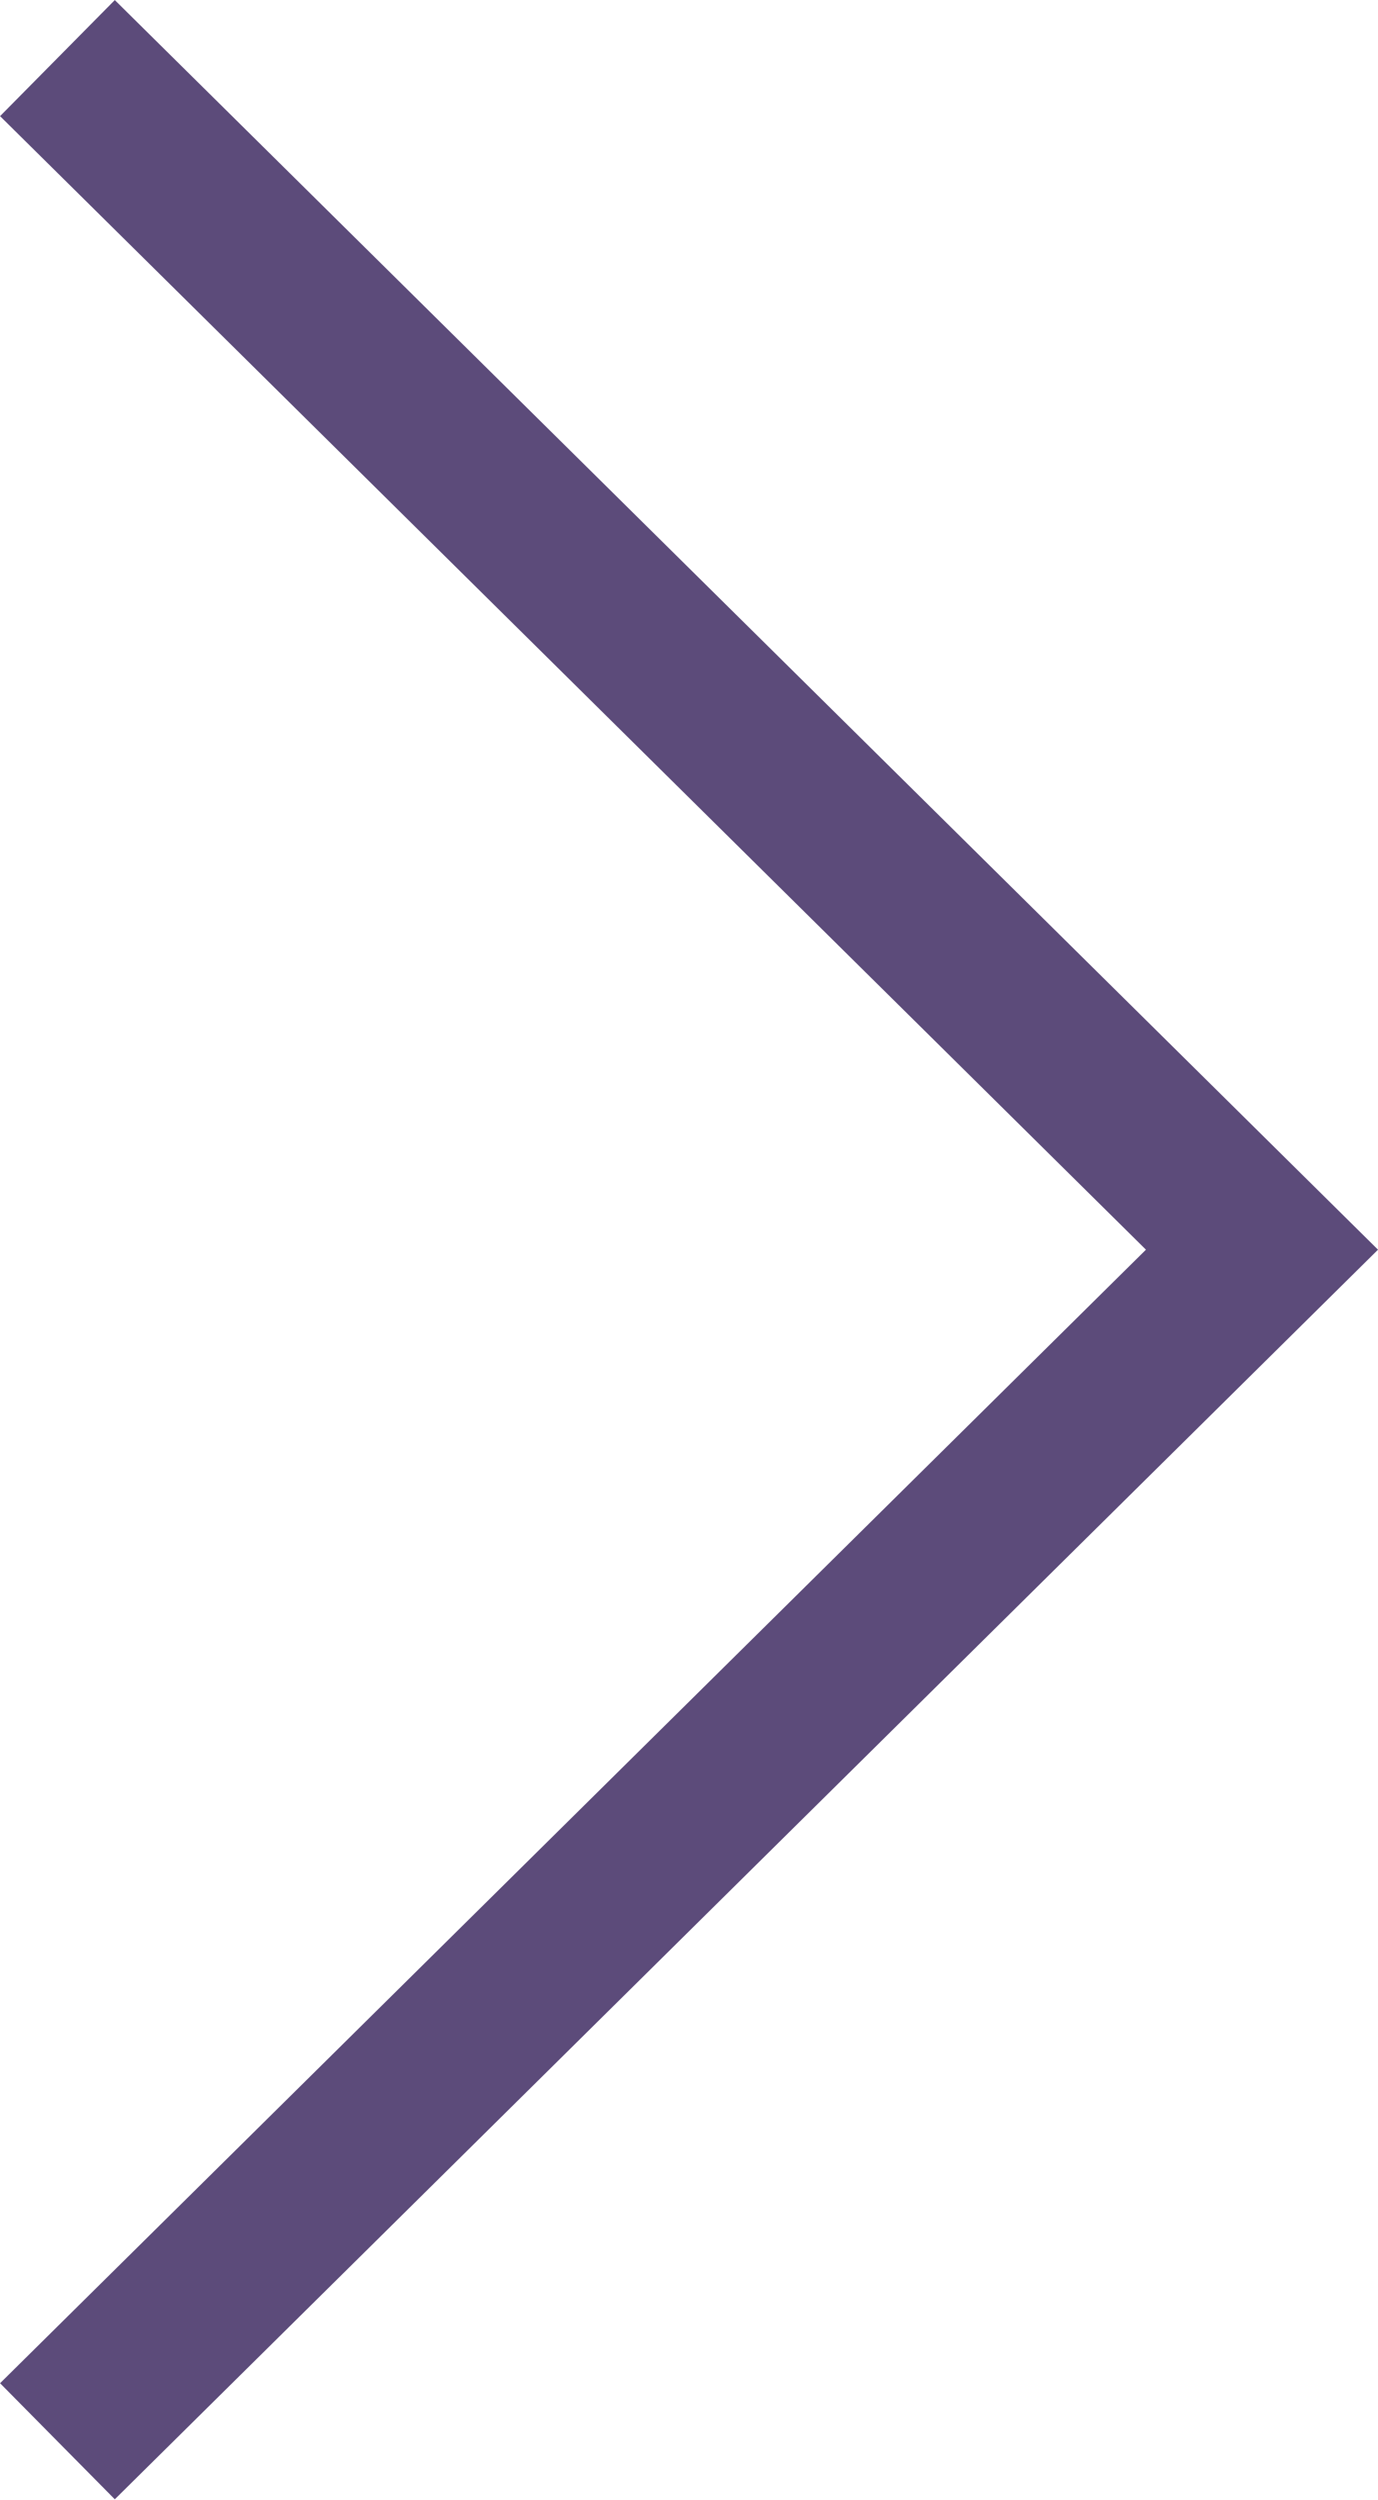 <svg xmlns="http://www.w3.org/2000/svg" width="8.445" height="15.317" viewBox="0 0 8.445 15.317">
  <path id="Path_10" data-name="Path 10" d="M813.935,1780.648l7.382,7.3-7.382,7.3" transform="translate(-813.583 -1780.292)" fill="none" stroke="#5c4b7a" stroke-width="1"/>
</svg>
